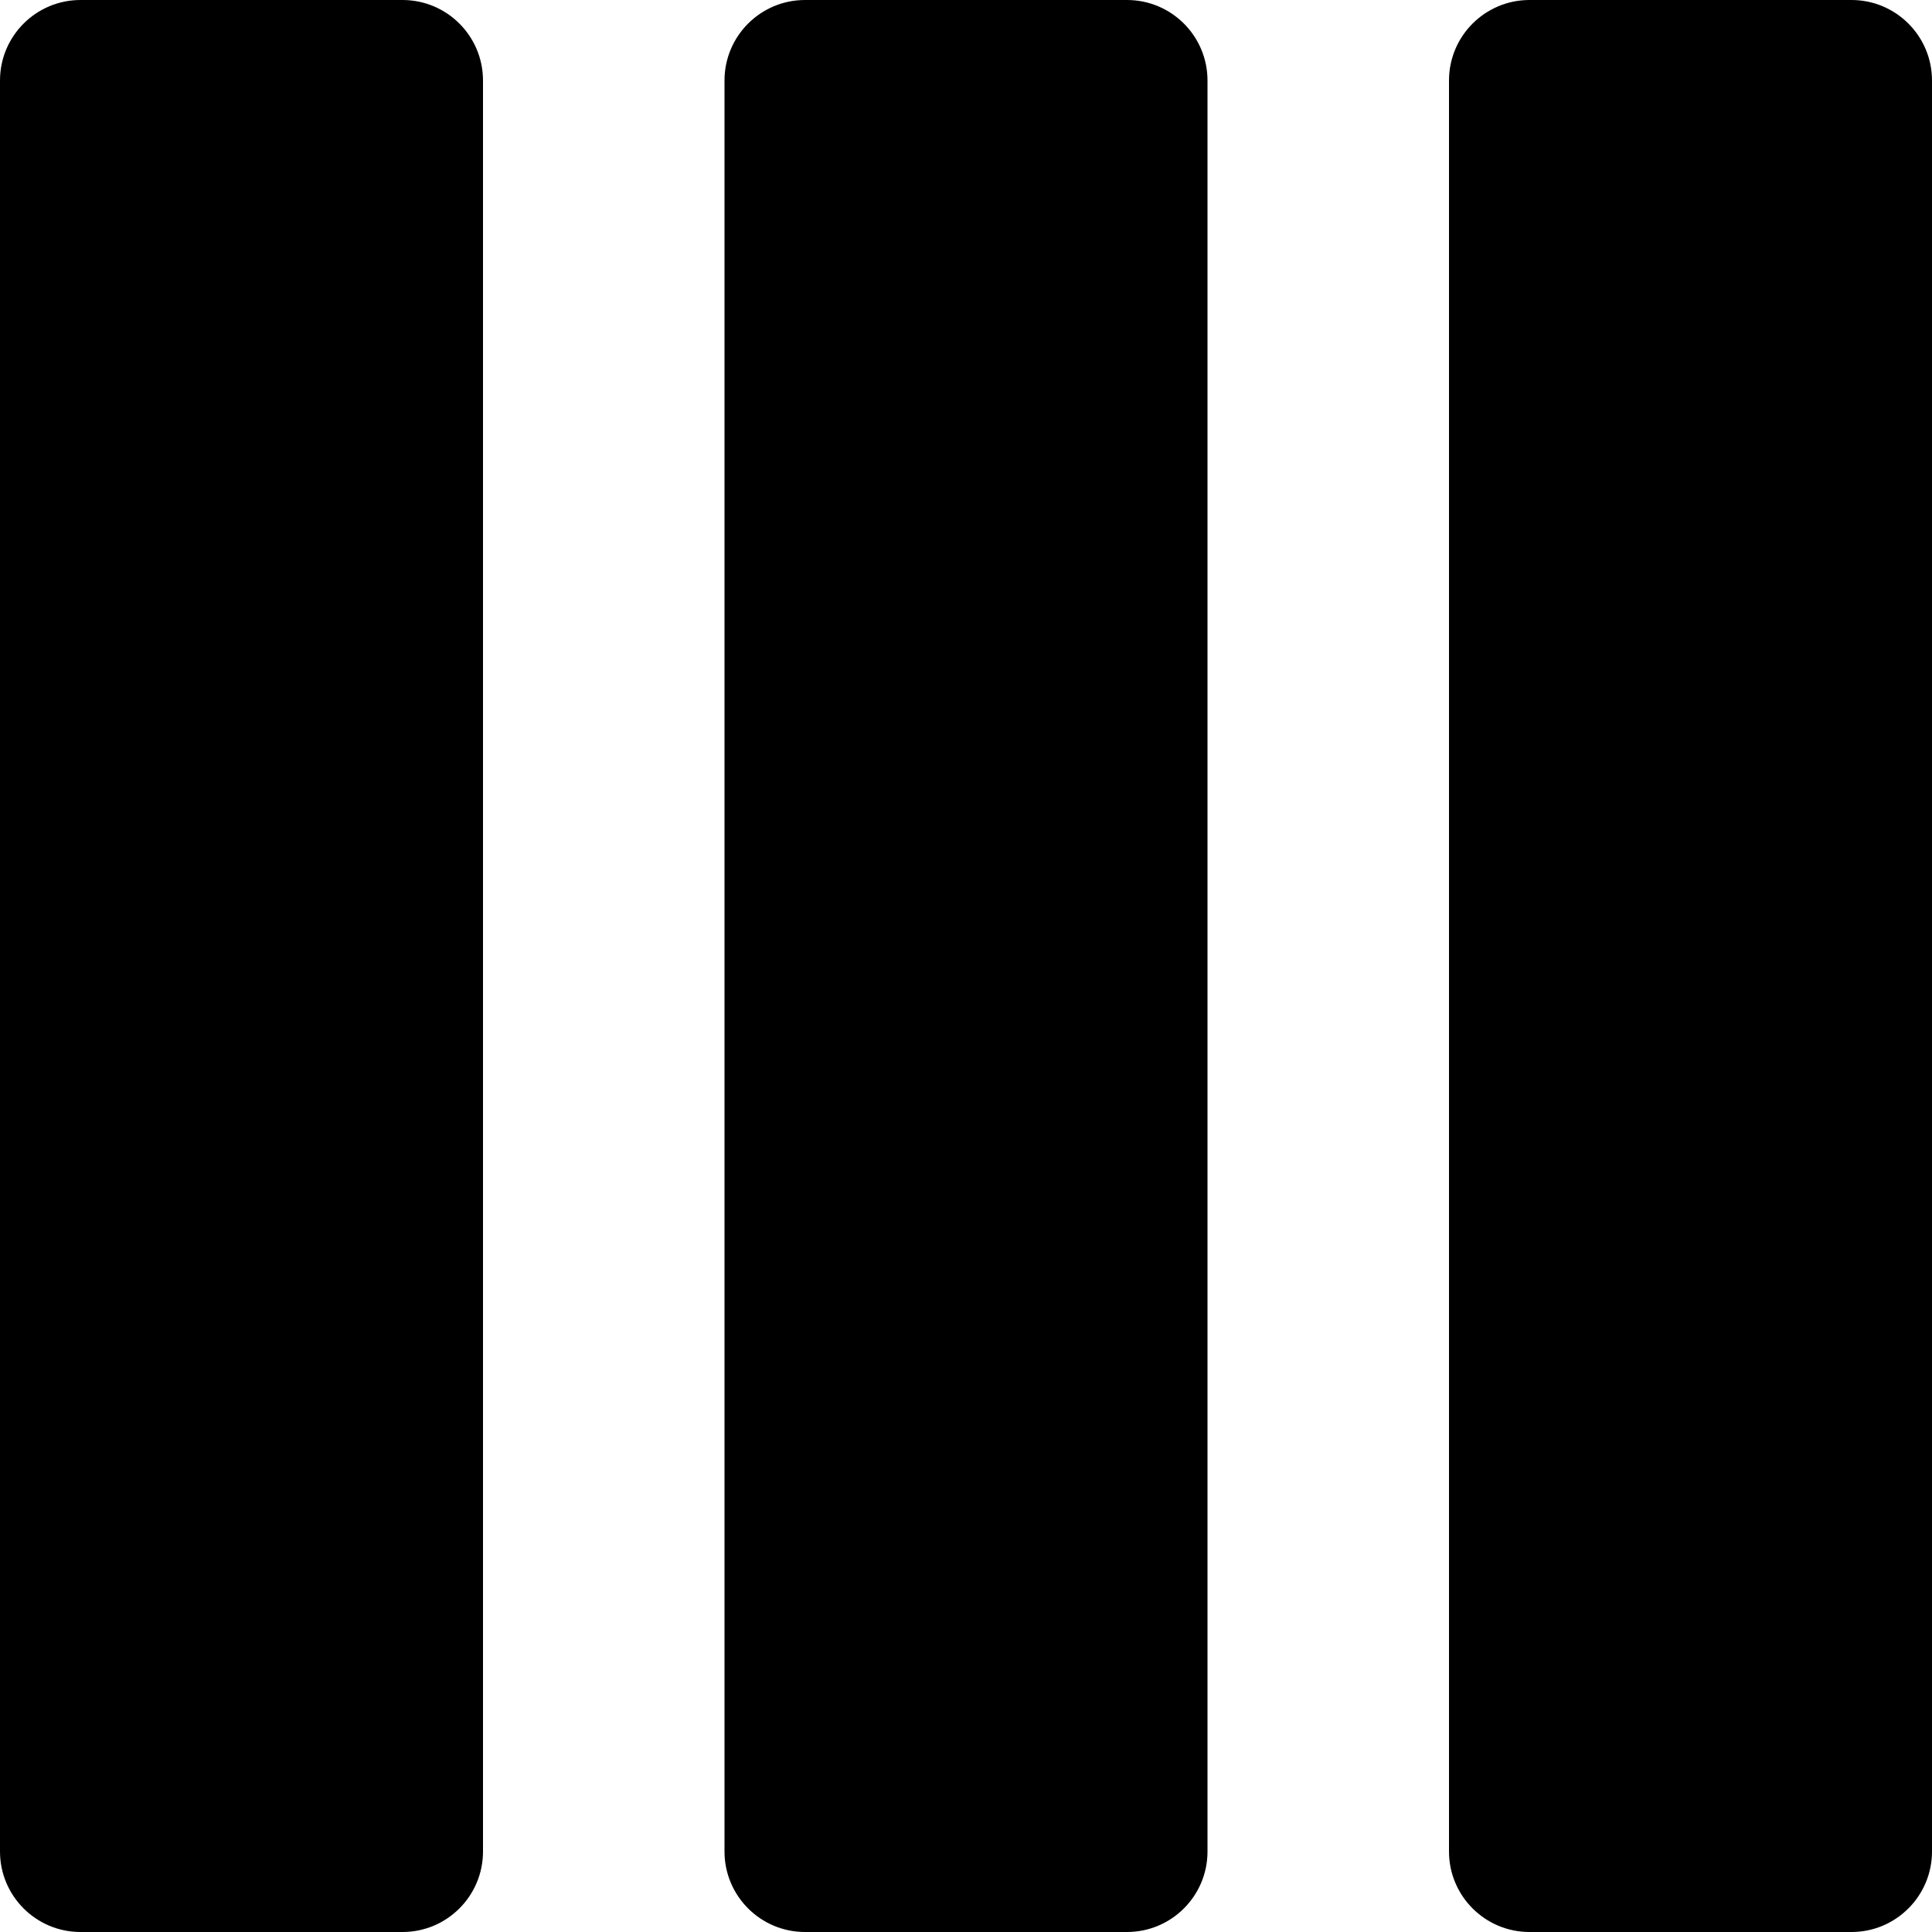 <?xml version="1.0" encoding="UTF-8"?><svg xmlns="http://www.w3.org/2000/svg" xmlns:xlink="http://www.w3.org/1999/xlink" height="24.0" preserveAspectRatio="xMidYMid meet" version="1.0" viewBox="0.0 0.0 24.0 24.0" width="24.0" zoomAndPan="magnify"><g id="change1_1"><path d="M1,24h4c0.552,0,1-0.448,1-1V1c0-0.552-0.448-1-1-1H1C0.448,0,0,0.448,0,1v22C0,23.552,0.448,24,1,24z" fill="inherit"/></g><g id="change1_2"><path d="M10,24h4c0.552,0,1-0.448,1-1V1c0-0.552-0.448-1-1-1h-4C9.448,0,9,0.448,9,1v22C9,23.552,9.448,24,10,24z" fill="inherit"/></g><g id="change1_3"><path d="M23,0h-4c-0.552,0-1,0.448-1,1v22c0,0.552,0.448,1,1,1h4c0.552,0,1-0.448,1-1V1C24,0.448,23.552,0,23,0z" fill="inherit"/></g></svg>